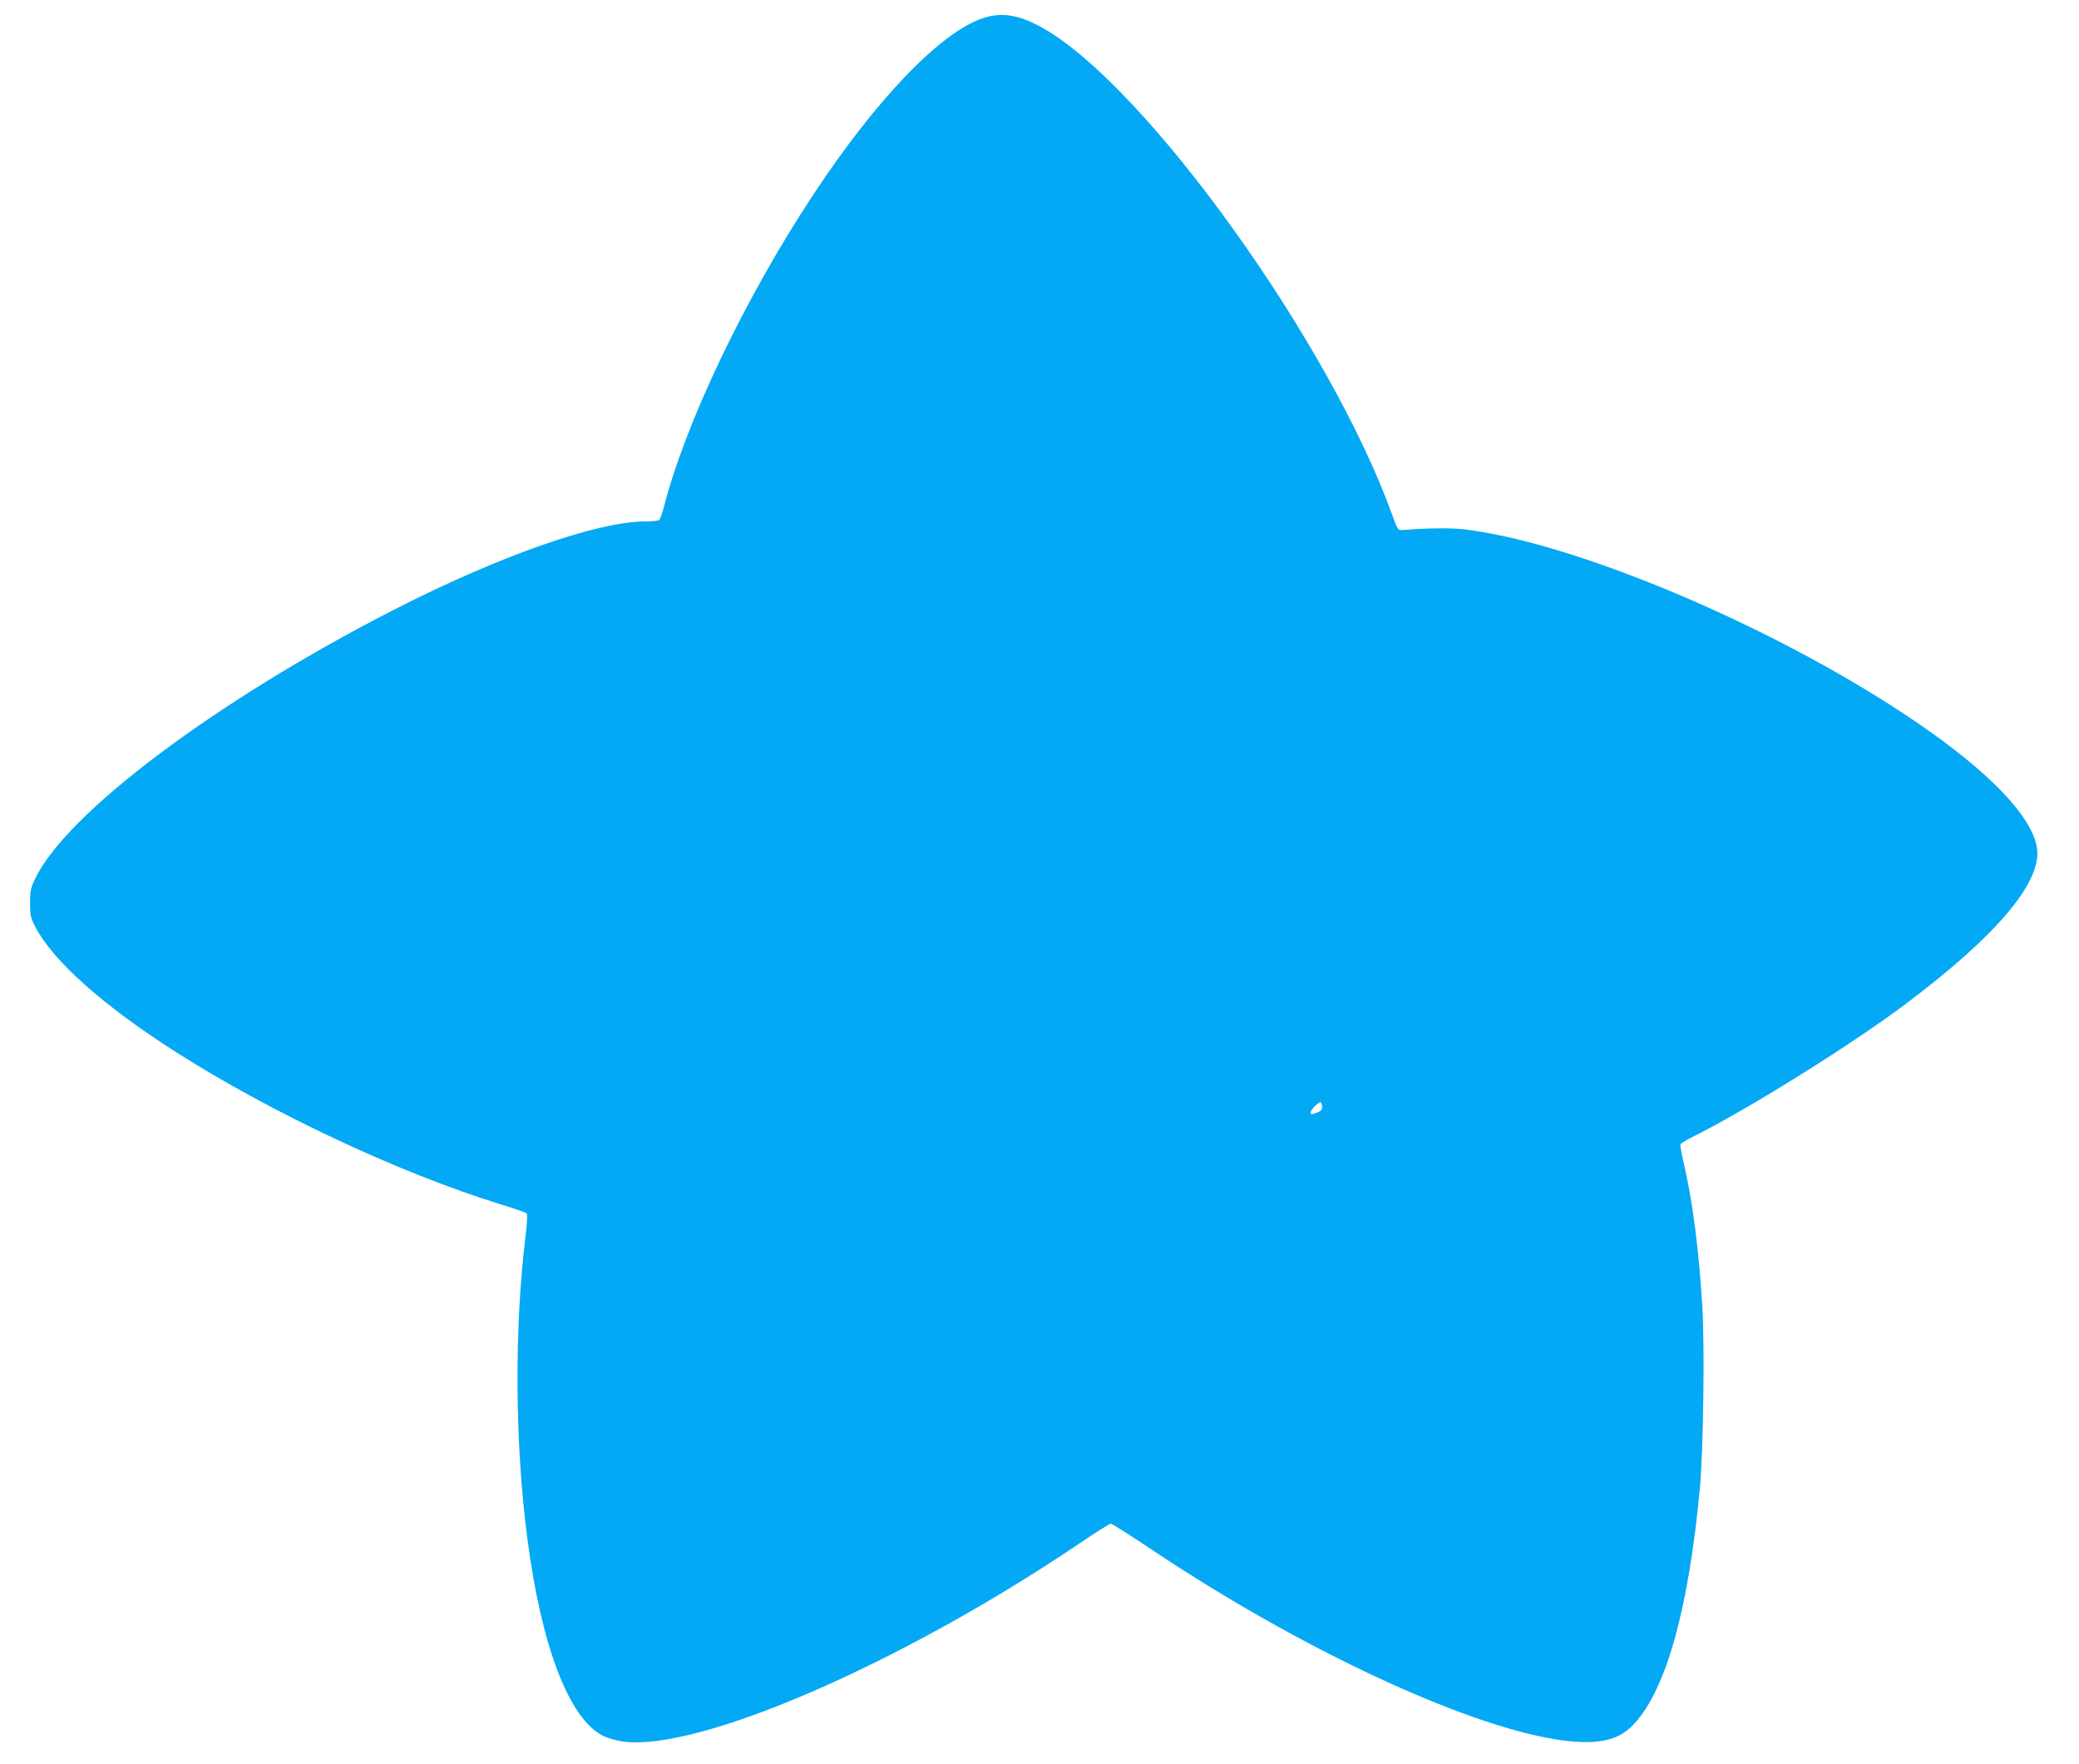 <?xml version="1.0" standalone="no"?>
<!DOCTYPE svg PUBLIC "-//W3C//DTD SVG 20010904//EN"
 "http://www.w3.org/TR/2001/REC-SVG-20010904/DTD/svg10.dtd">
<svg version="1.0" xmlns="http://www.w3.org/2000/svg"
 width="1280pt" height="1086pt" viewBox="0 0 1280 1086"
 preserveAspectRatio="xMidYMid meet">
<g transform="translate(0,1086) scale(0.1,-0.1)"
fill="#03a9f4" stroke="none">
<path d="M6057 10750 c-261 -83 -660 -497 -1051 -1090 -421 -638 -787 -1404
-921 -1930 -9 -36 -22 -68 -28 -72 -7 -4 -44 -8 -83 -8 -298 0 -910 -216
-1559 -549 -1088 -558 -2006 -1247 -2199 -1651 -27 -57 -31 -75 -31 -150 0
-75 4 -92 32 -145 109 -211 418 -486 868 -773 591 -376 1371 -742 2000 -937
83 -25 154 -50 158 -55 5 -4 2 -66 -7 -136 -70 -571 -66 -1275 10 -1859 86
-668 256 -1113 466 -1221 26 -13 81 -29 123 -35 464 -64 1717 480 2815 1222
97 66 182 119 189 119 7 0 126 -75 264 -168 1086 -723 2273 -1231 2740 -1172
97 12 162 45 224 114 194 216 330 707 399 1446 21 225 30 871 15 1115 -21 351
-61 659 -115 886 -13 56 -22 108 -20 114 3 6 30 23 61 39 331 162 989 572
1328 827 569 428 845 759 805 967 -47 250 -470 626 -1152 1025 -814 476 -1796
860 -2372 928 -84 10 -233 8 -381 -4 -28 -2 -30 0 -66 100 -382 1055 -1508
2625 -2144 2988 -146 83 -253 102 -368 65z m2083 -6705 c0 -17 -8 -26 -31 -34
-39 -14 -39 -14 -39 1 0 17 51 68 62 62 4 -3 8 -16 8 -29z"/>
</g>
</svg>
